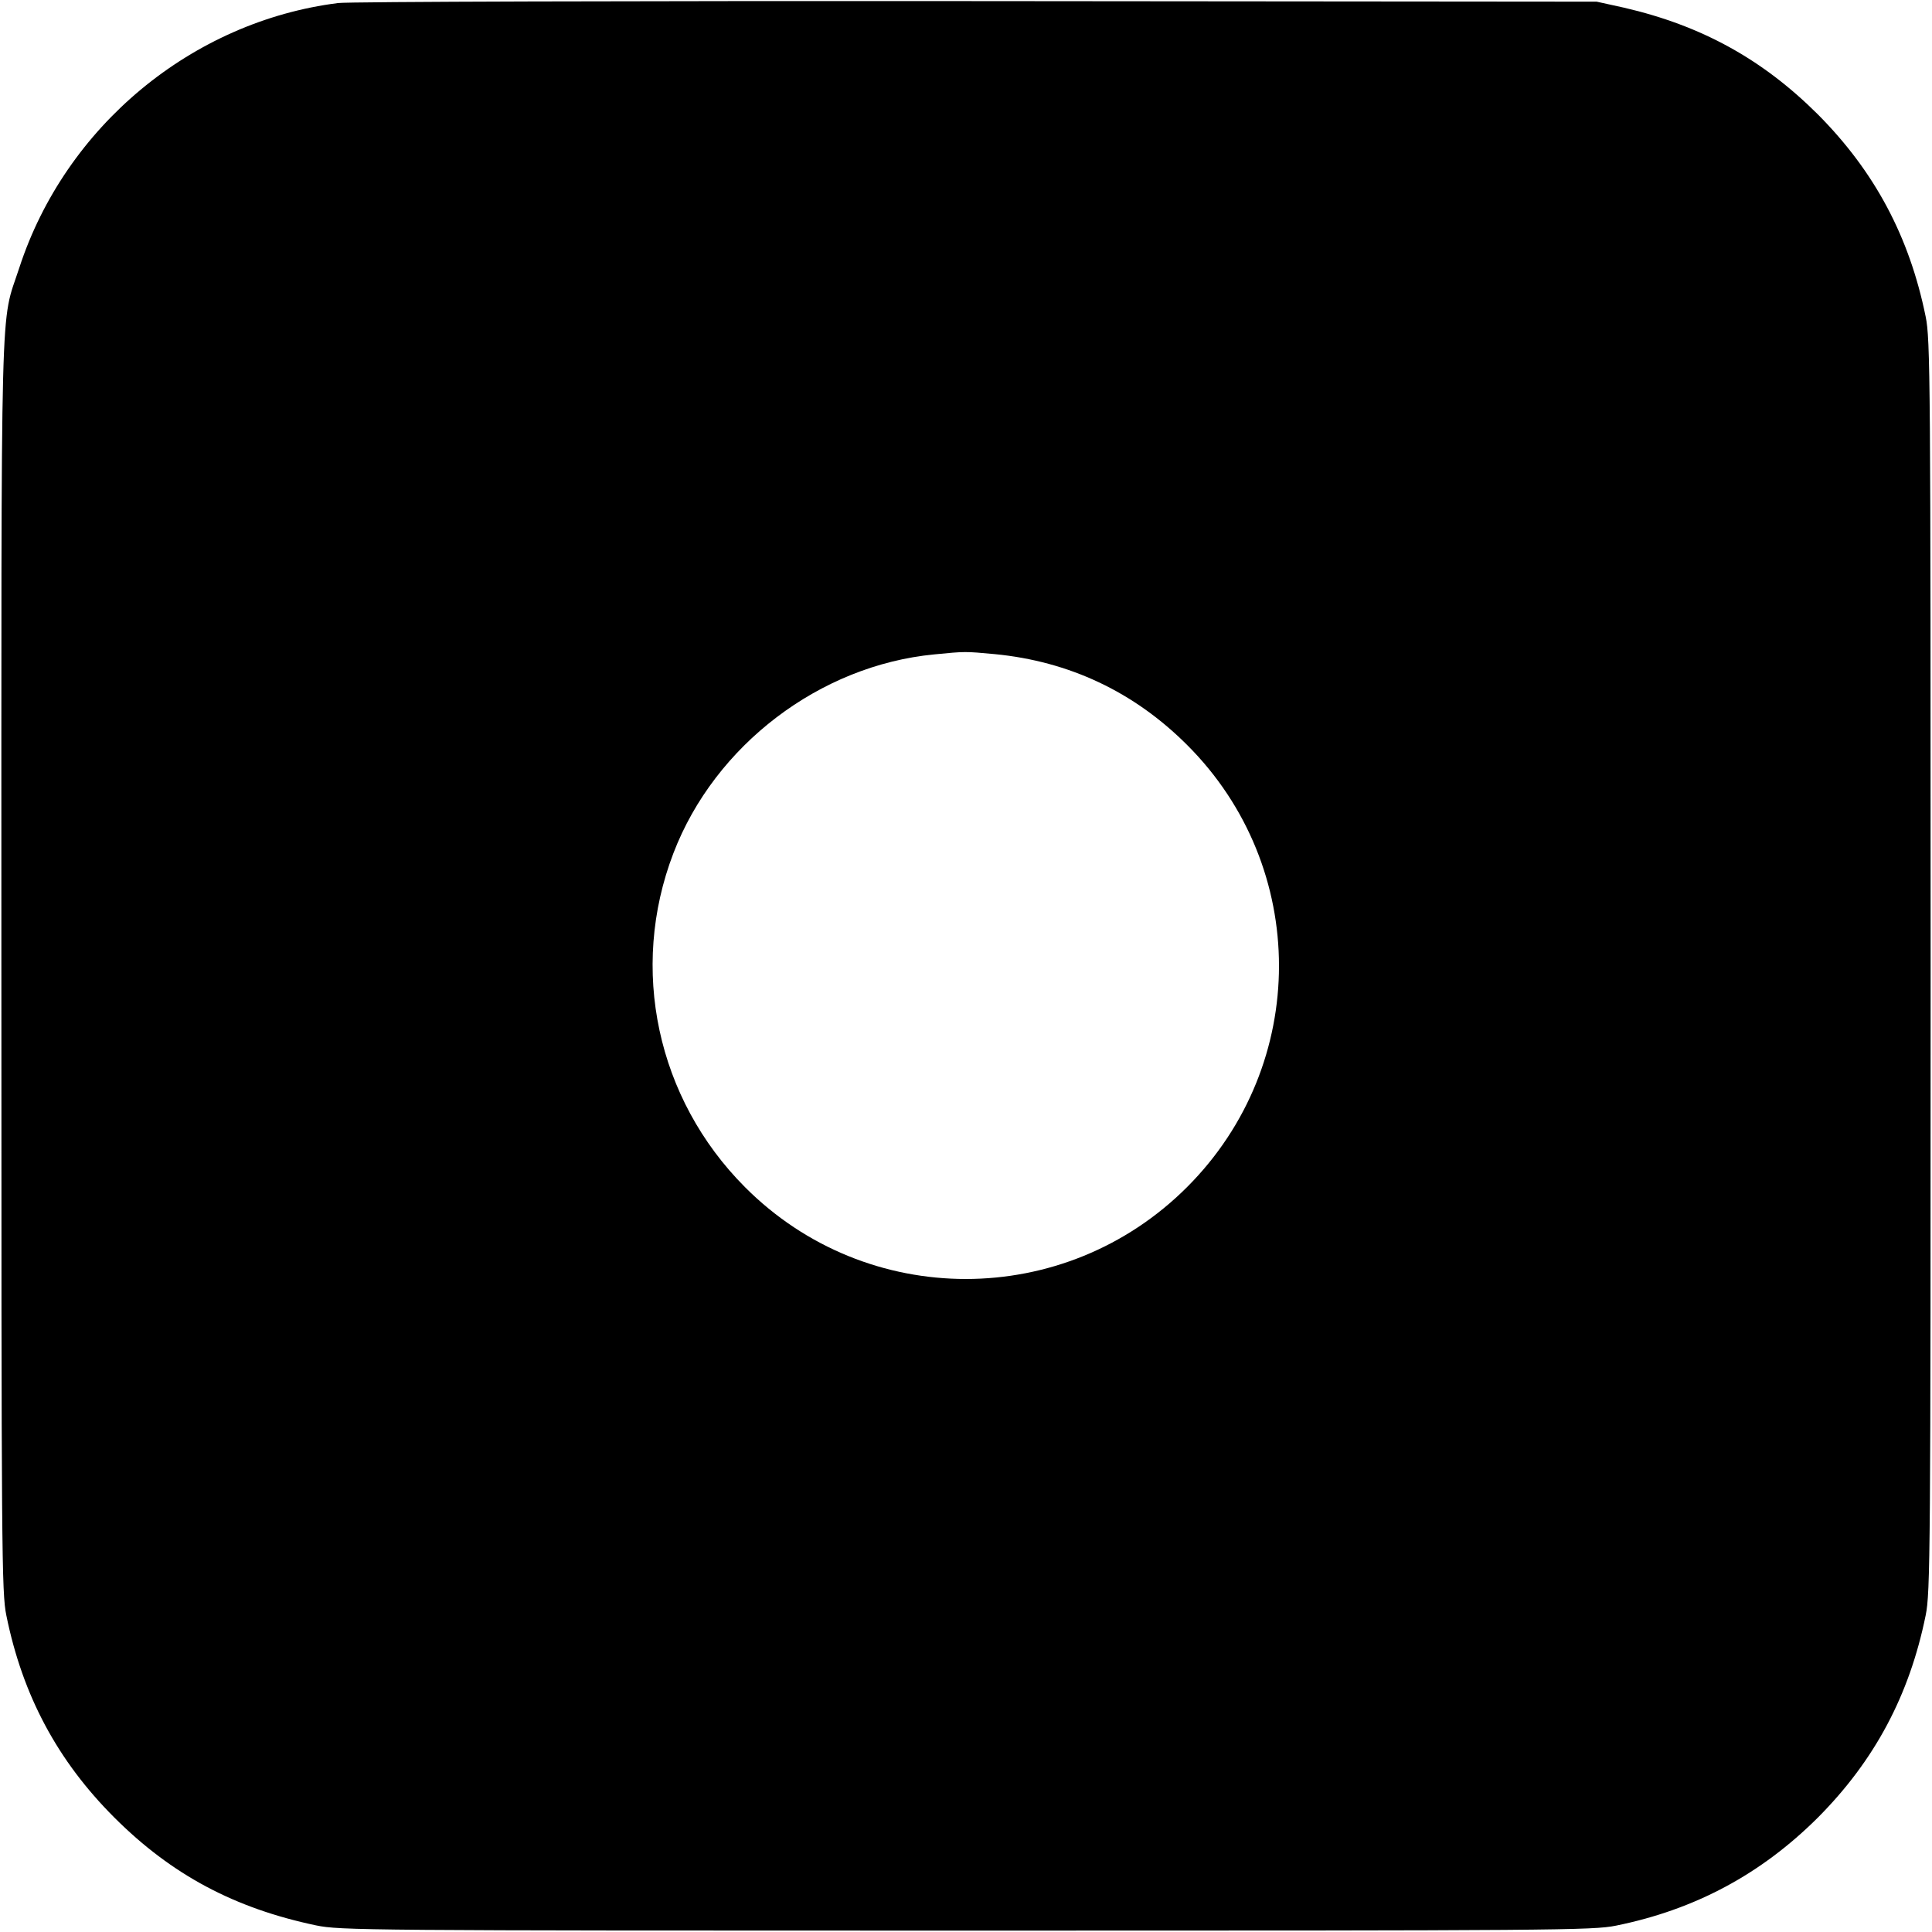 <?xml version="1.0" standalone="no"?>
<!DOCTYPE svg PUBLIC "-//W3C//DTD SVG 20010904//EN"
 "http://www.w3.org/TR/2001/REC-SVG-20010904/DTD/svg10.dtd">
<svg version="1.0" xmlns="http://www.w3.org/2000/svg"
 width="700pt" height="700pt" viewBox="0 0 700 700"
 preserveAspectRatio="xMidYMid meet">
<g transform="translate(0,700) scale(0.1,-0.1)"
fill="#000000" stroke="none">
<path d="M1225 6989 c-530 -67 -988 -447 -1155 -959 -70 -215 -65 -15 -65
-2530 0 -2135 1 -2270 18 -2353 59 -291 186 -527 391 -732 208 -208 436 -329
731 -391 87 -18 175 -19 2355 -19 2148 0 2270 1 2355 18 286 58 525 186 731
391 206 207 332 443 391 733 17 83 18 218 18 2353 0 2135 -1 2270 -18 2353
-59 290 -185 526 -391 733 -201 200 -421 321 -701 386 l-100 22 -2245 2
c-1252 1 -2276 -2 -2315 -7z m2379 -2359 c270 -26 505 -137 697 -329 444 -443
444 -1158 0 -1602 -444 -444 -1160 -444 -1602 0 -319 320 -420 791 -259 1210
150 391 530 680 945 720 113 11 110 11 219 1z"/>
</g>
</svg>
